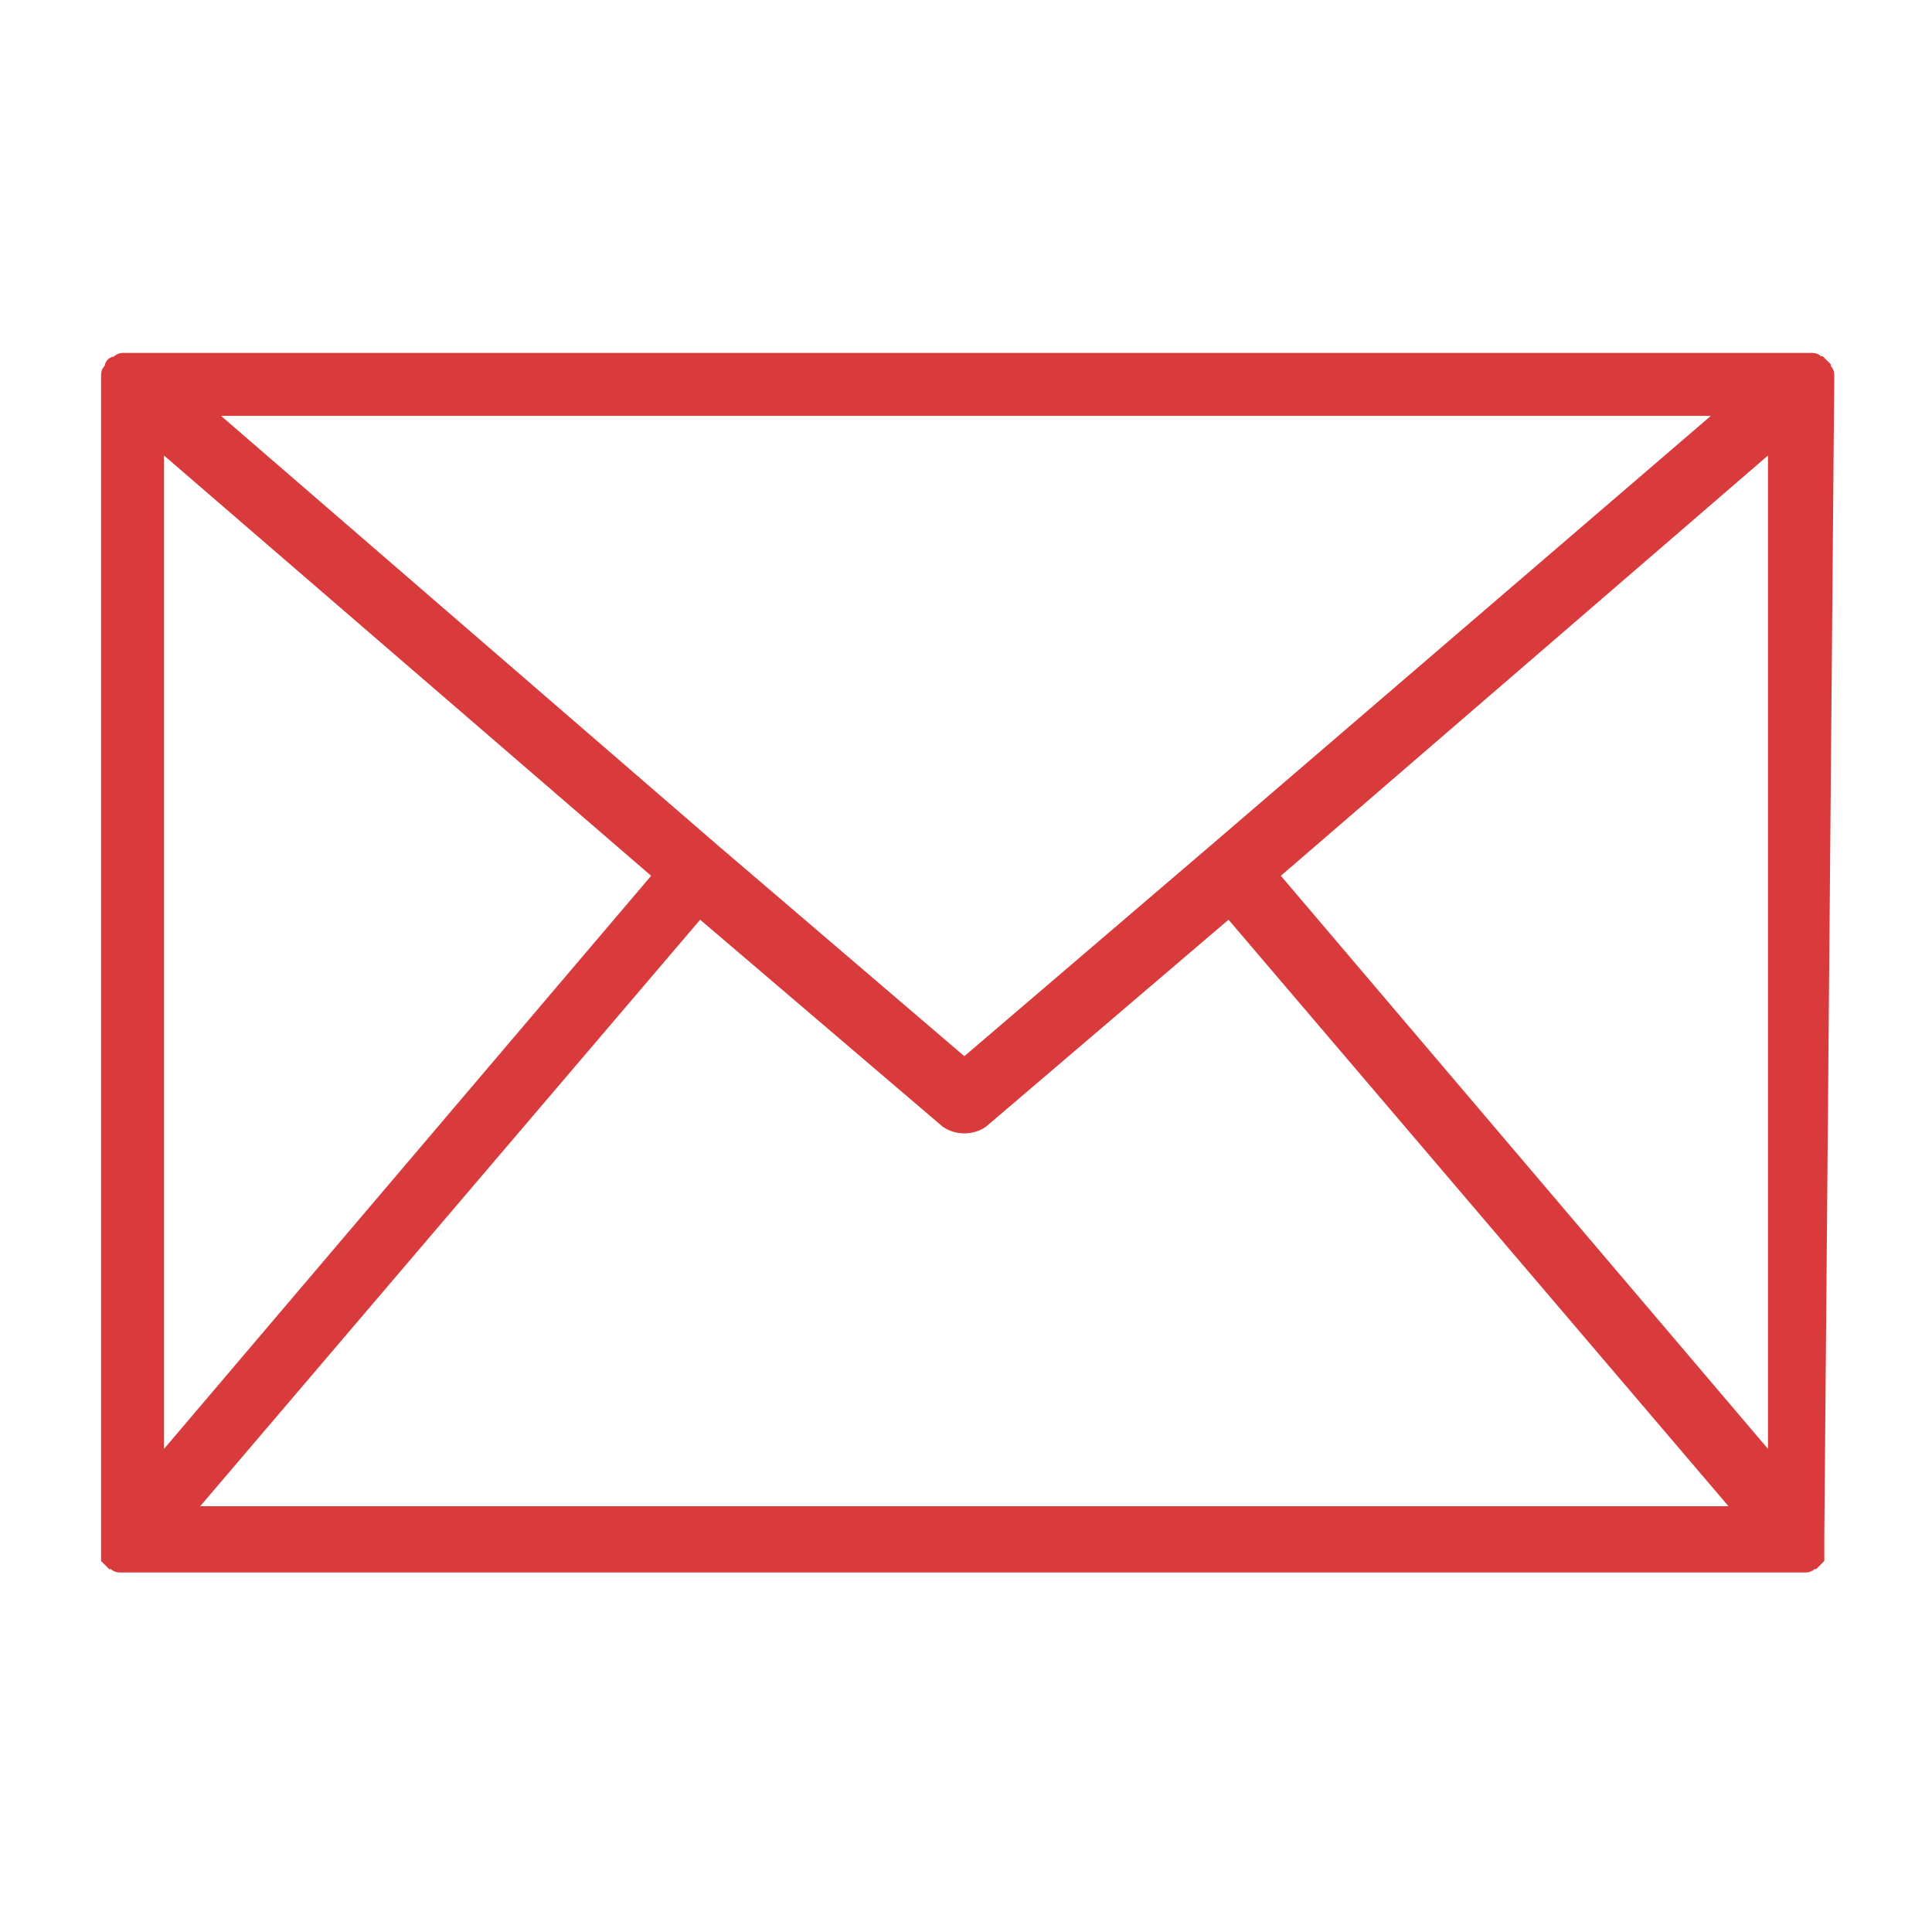 <?xml version="1.0" encoding="utf-8"?>
<!-- Generator: Adobe Illustrator 24.3.0, SVG Export Plug-In . SVG Version: 6.00 Build 0)  -->
<svg version="1.1" id="Warstwa_2" xmlns="http://www.w3.org/2000/svg" xmlns:xlink="http://www.w3.org/1999/xlink" x="0px" y="0px"
	 viewBox="0 0 58.3 58" style="enable-background:new 0 0 58.3 58;" xml:space="preserve">
<style type="text/css">
	.st0{fill:#D93A3B;stroke:#D93A3B;stroke-width:0.5;}
</style>
<path class="st0" d="M55.1,11.5C55.1,11.5,55.1,11.5,55.1,11.5C55.1,11.5,55.1,11.5,55.1,11.5c0-0.1,0-0.2,0-0.2c0,0,0,0,0,0
	c0,0,0,0,0,0c0-0.1-0.1-0.1-0.1-0.2c0,0,0,0,0,0c0,0-0.1-0.1-0.1-0.1l0,0c-0.1,0-0.1-0.1-0.2-0.1l0,0c-0.1,0-0.1,0-0.2,0H3.9
	c-0.1,0-0.1,0-0.2,0l0,0c-0.1,0-0.1,0.1-0.2,0.1l0,0c-0.1,0-0.1,0.1-0.1,0.1c0,0,0,0,0,0c0,0.1-0.1,0.1-0.1,0.2c0,0,0,0,0,0s0,0,0,0
	c0,0.1,0,0.1,0,0.2c0,0,0,0,0,0s0,0,0,0v34.9c0,0,0,0,0,0c0,0,0,0.1,0,0.1c0,0,0,0,0,0.1c0,0,0,0.1,0,0.1c0,0,0,0,0,0.1
	c0,0,0,0.1,0,0.1c0,0,0,0,0,0.1c0,0,0,0,0.1,0.1l0,0c0,0,0,0,0,0s0,0,0,0c0.1,0,0.1,0.1,0.2,0.1c0,0,0,0,0,0c0.1,0,0.1,0,0.2,0h0
	h50.5h0c0.1,0,0.1,0,0.2,0c0,0,0,0,0,0c0.1,0,0.1-0.1,0.2-0.1c0,0,0,0,0,0s0,0,0,0c0,0,0,0,0,0c0,0,0,0,0.1-0.1c0,0,0,0,0-0.1
	c0,0,0,0,0-0.1c0,0,0,0,0-0.1c0,0,0-0.1,0-0.1c0,0,0,0,0-0.1c0,0,0-0.1,0-0.1c0,0,0,0,0,0L55.1,11.5z M21.1,27.4l7.5,6.4
	c0.3,0.2,0.7,0.2,1,0l7.5-6.4l15.6,18.3H5.5L21.1,27.4z M4.7,44.4V13.2L20,26.4L4.7,44.4z M38.3,26.4l15.3-13.2v31.2L38.3,26.4z
	 M52.3,12.3L36.7,25.7l0,0l0,0l-7.6,6.5l-7.6-6.5l0,0l0,0L6,12.3H52.3z"/>
</svg>
